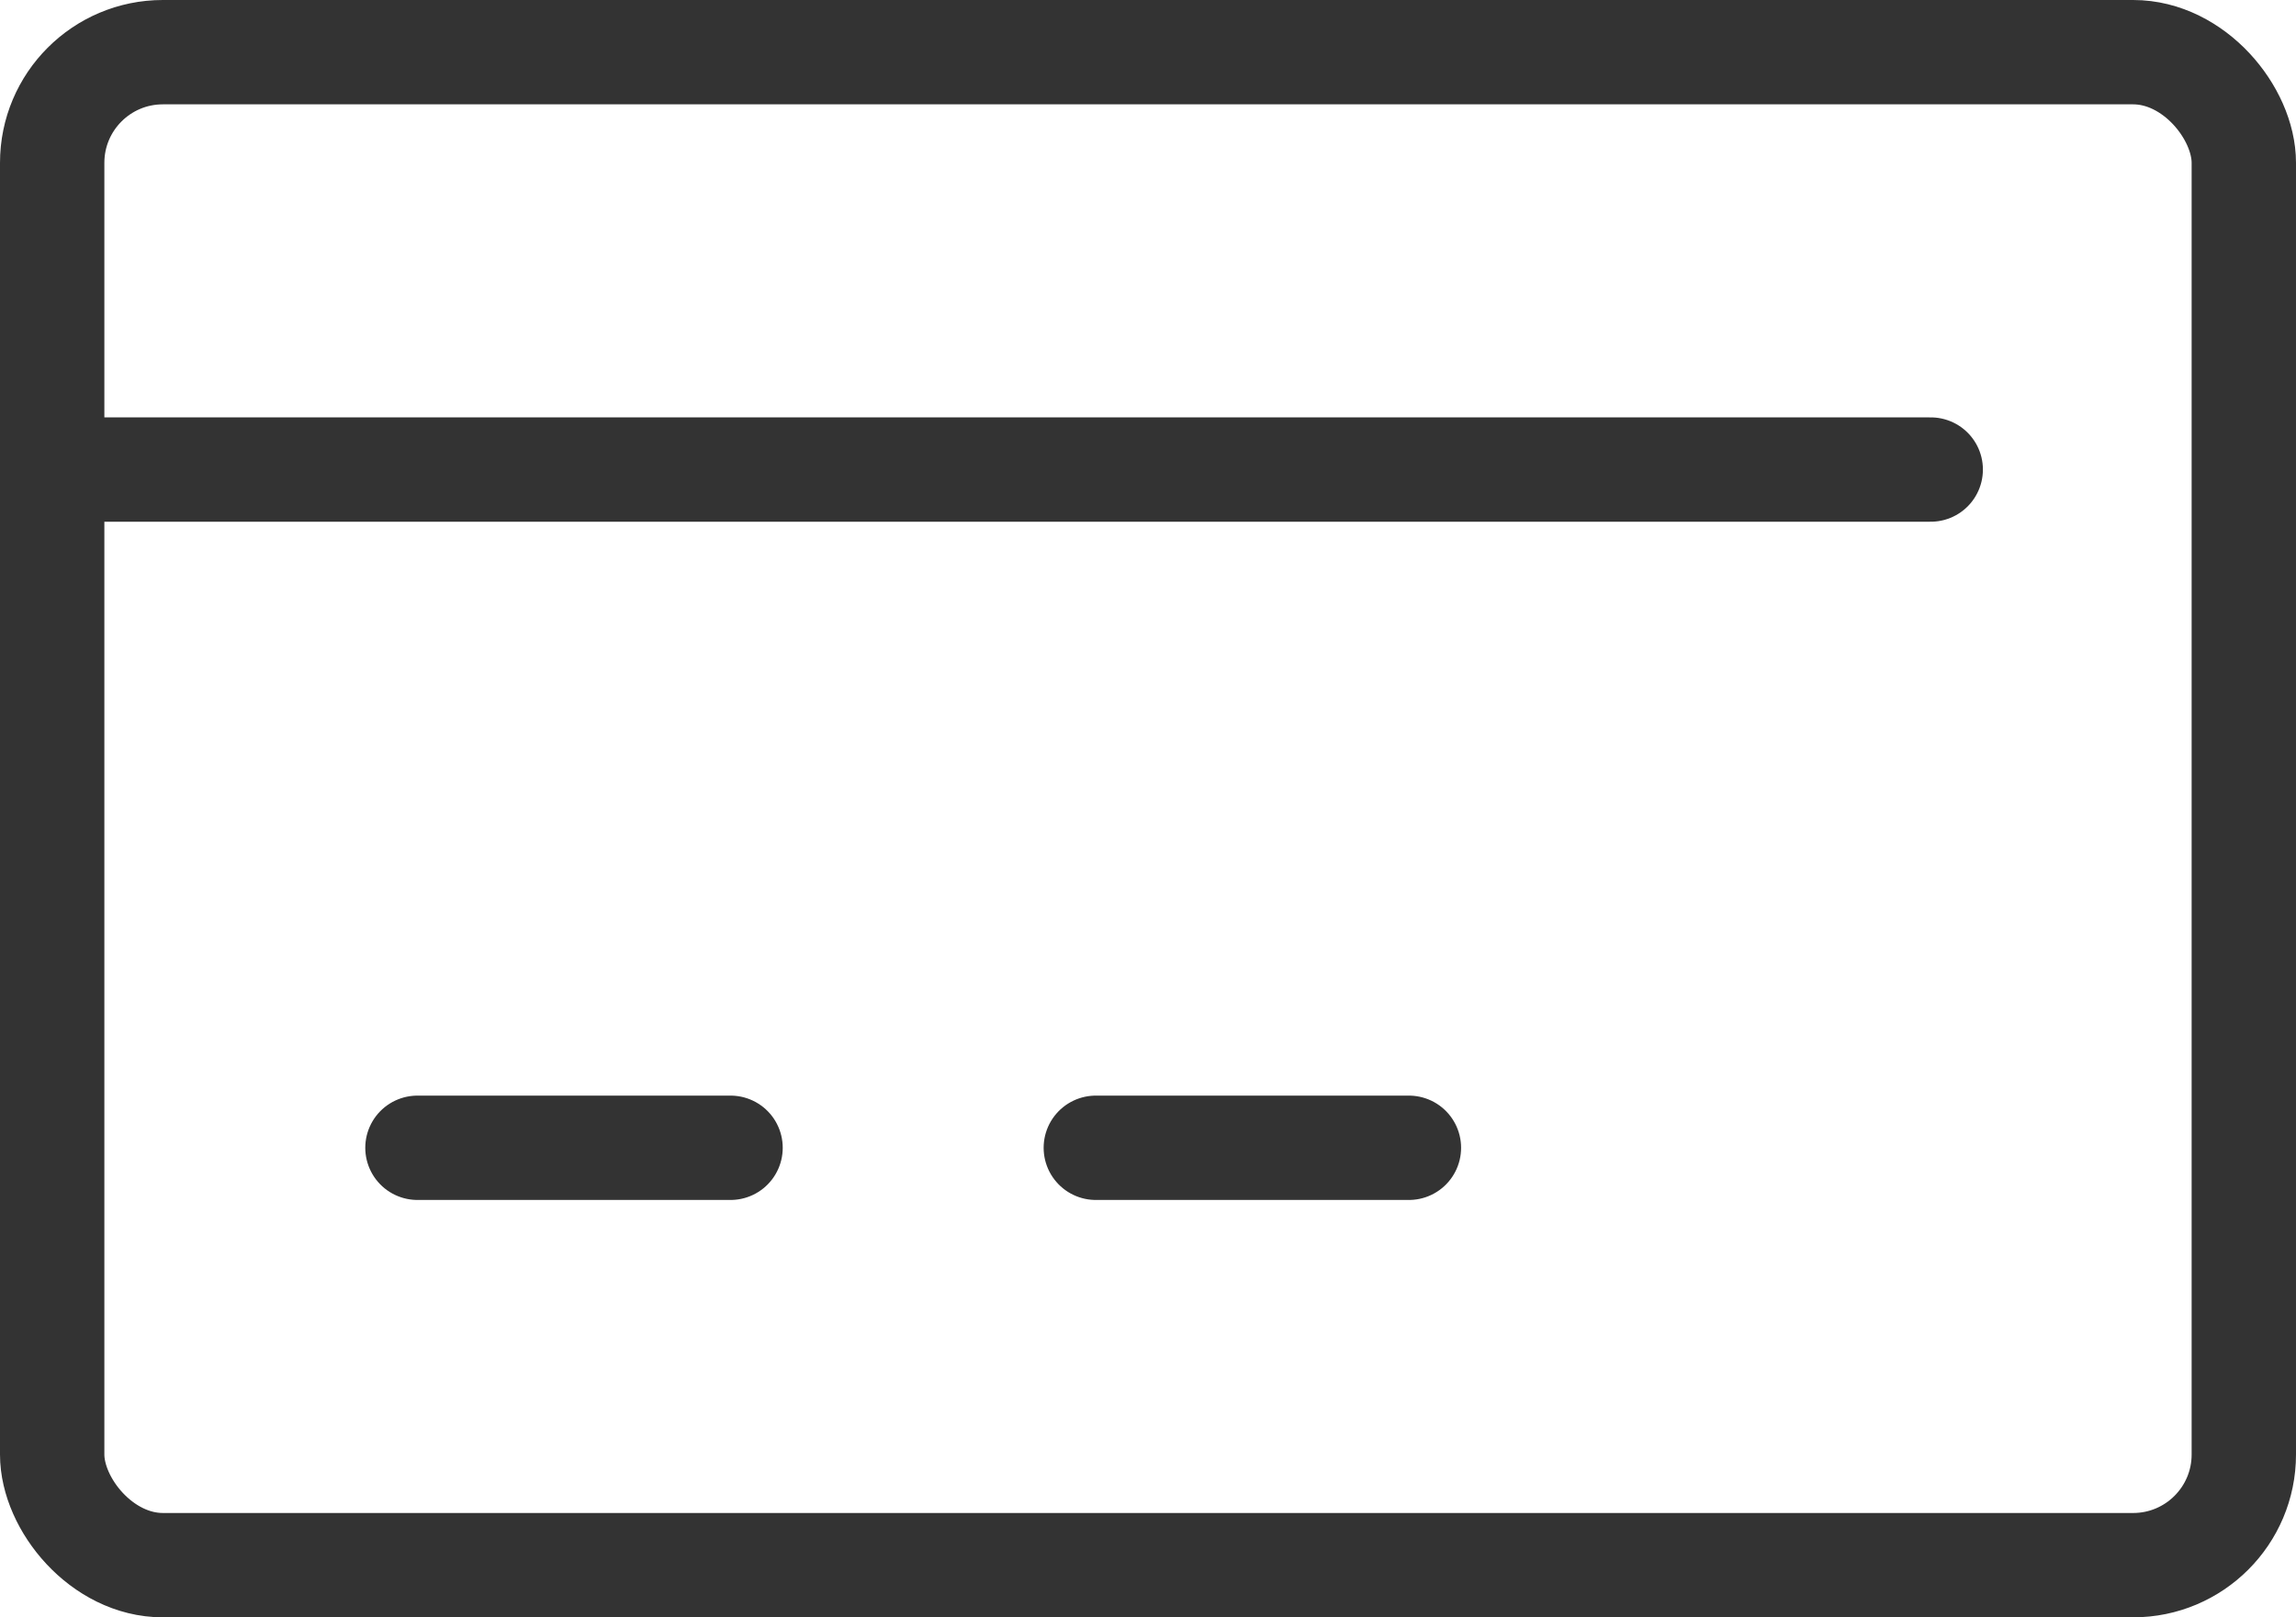 <svg xmlns="http://www.w3.org/2000/svg" width="44" height="31" viewBox="0 0 44 31">
  <g id="_992_mo_h" data-name="992_mo_h" transform="translate(1 -15)">
    <rect id="長方形_145949" data-name="長方形 145949" width="42" height="29" rx="2.121" transform="translate(0 16)" fill="none" stroke="#333" stroke-linecap="round" stroke-linejoin="round" stroke-width="2"/>
    <line id="線_809" data-name="線 809" x2="36" transform="translate(0 24)" fill="none" stroke="#333" stroke-linecap="round" stroke-linejoin="round" stroke-width="2"/>
    <line id="線_810" data-name="線 810" x2="6" transform="translate(7 37)" fill="none" stroke="#333" stroke-linecap="round" stroke-linejoin="round" stroke-width="2"/>
    <line id="線_811" data-name="線 811" x2="6" transform="translate(20 37)" fill="none" stroke="#333" stroke-linecap="round" stroke-linejoin="round" stroke-width="2"/>
  </g>
</svg>
